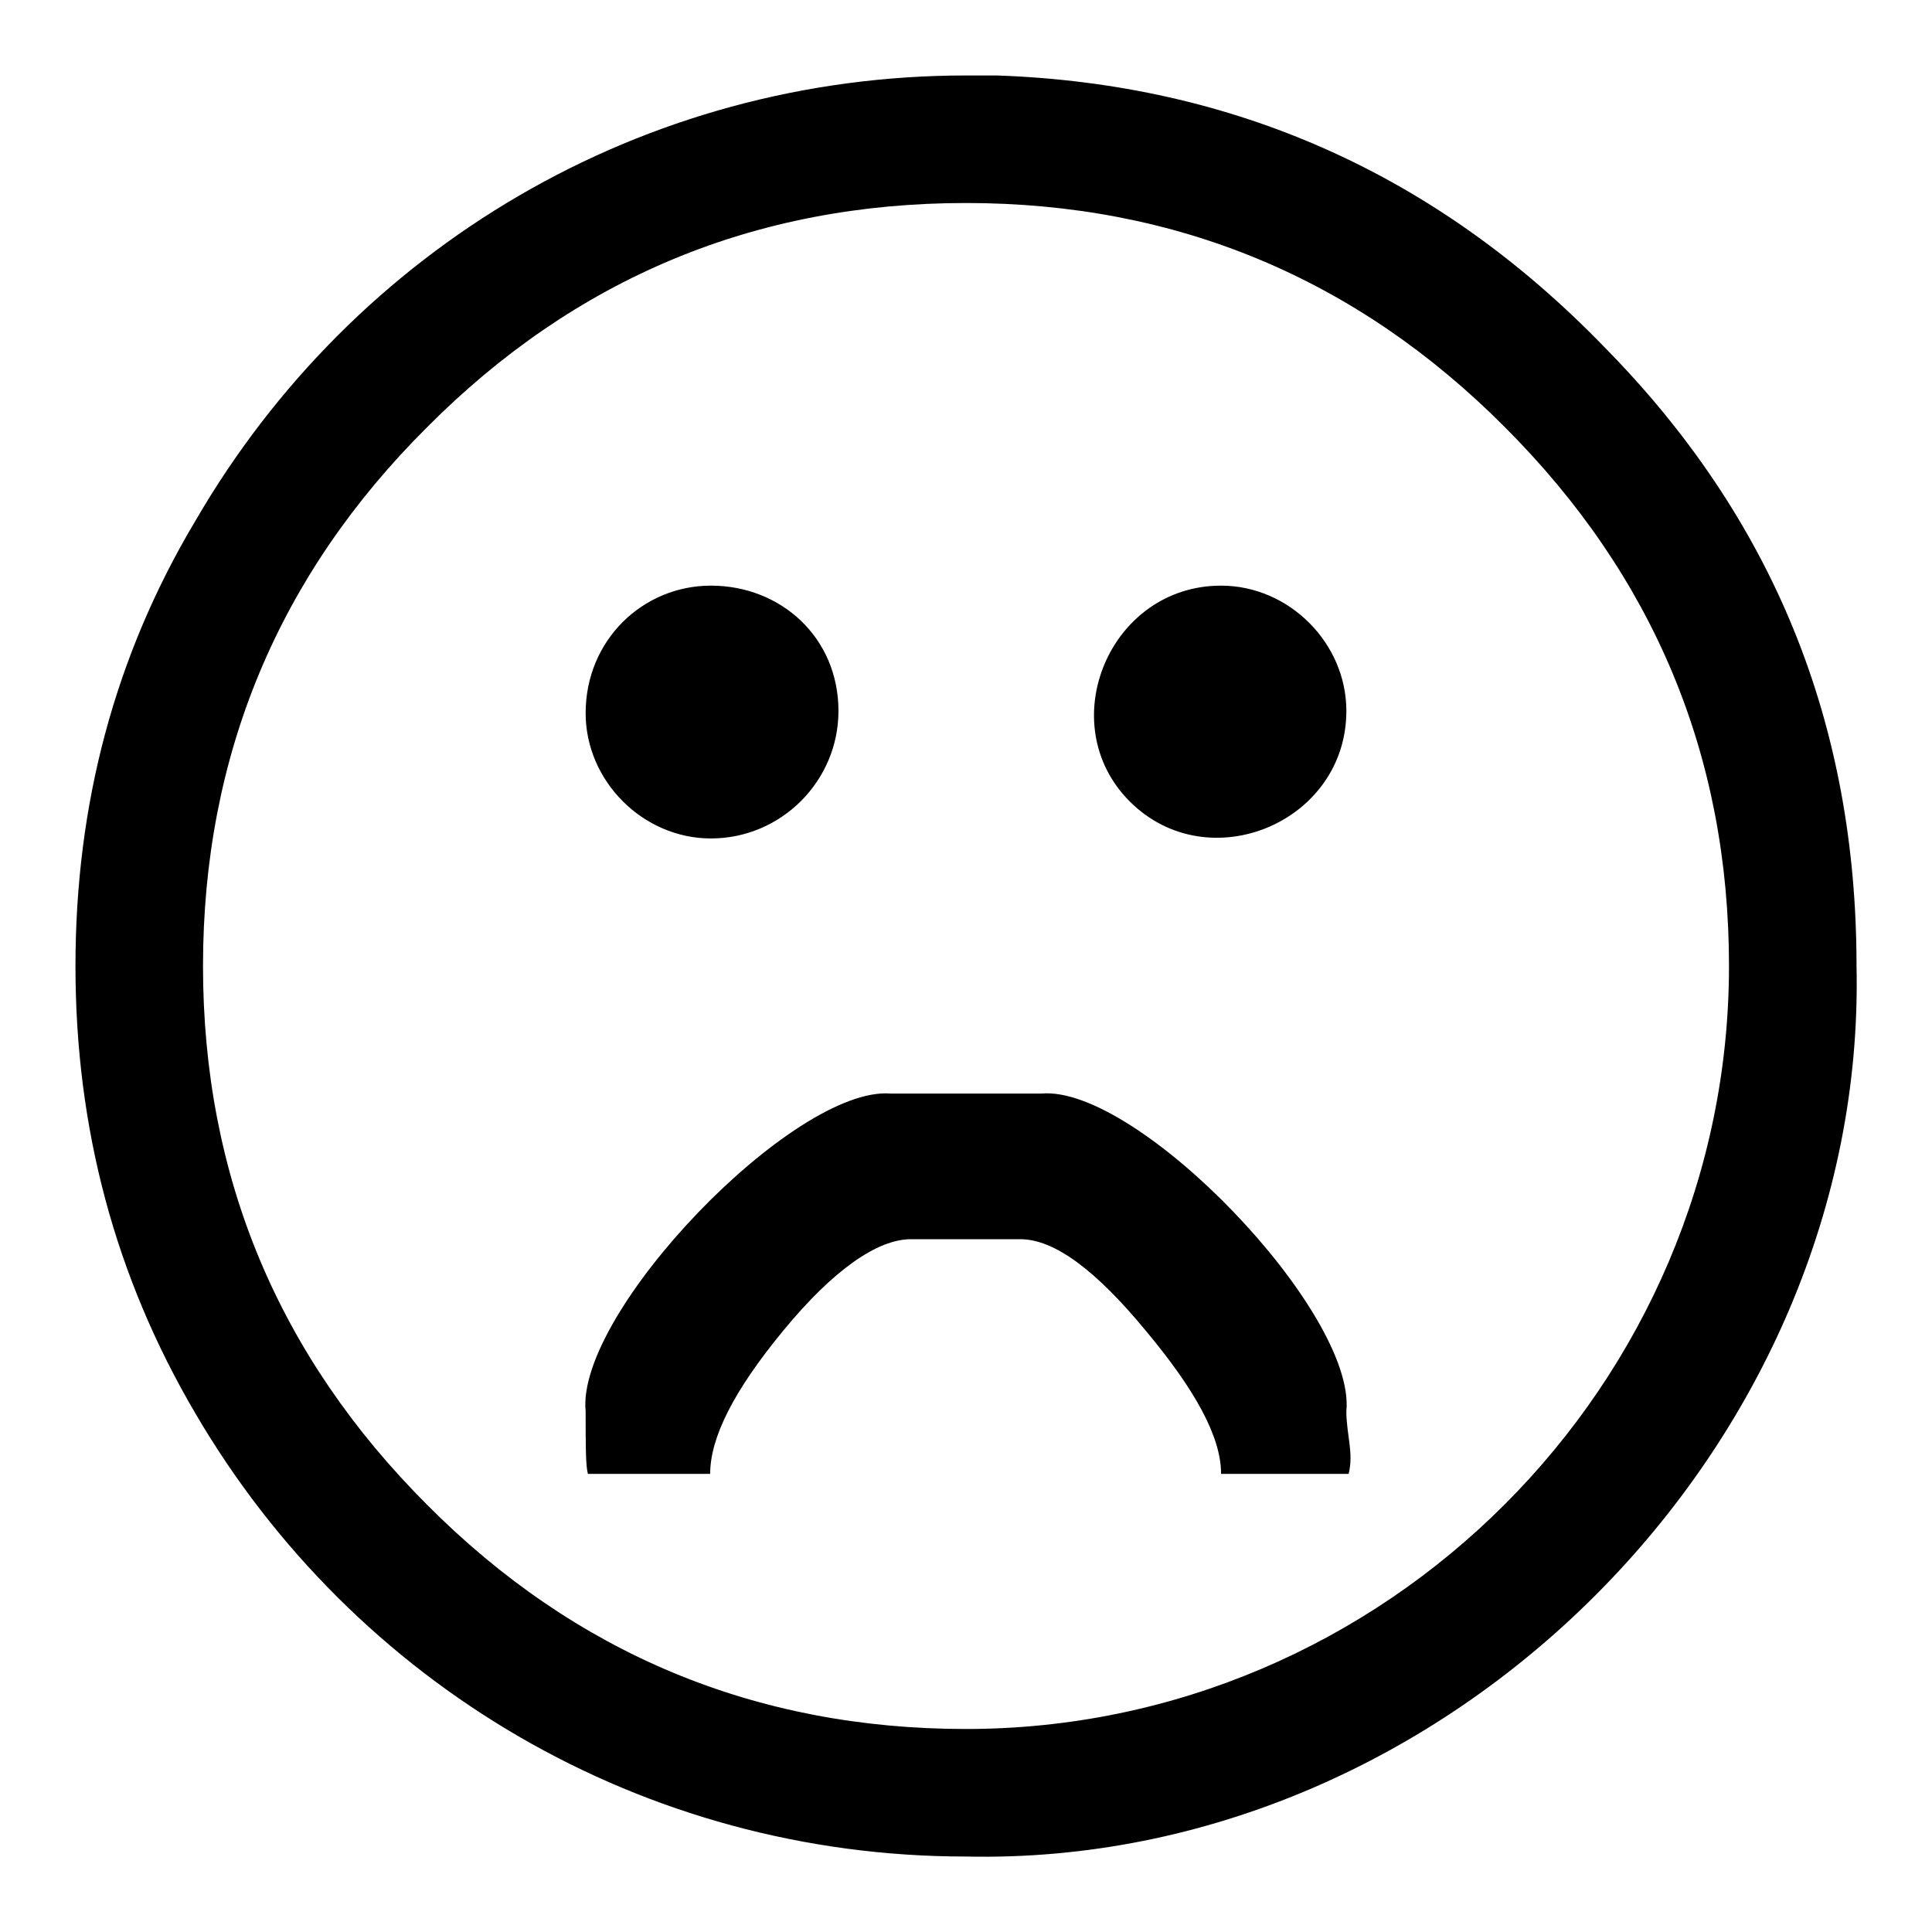 <?xml version="1.0" encoding="utf-8"?>
<!-- Svg Vector Icons : http://www.onlinewebfonts.com/icon -->
<!DOCTYPE svg PUBLIC "-//W3C//DTD SVG 1.1//EN" "http://www.w3.org/Graphics/SVG/1.1/DTD/svg11.dtd">
<svg version="1.1" xmlns="http://www.w3.org/2000/svg" xmlns:xlink="http://www.w3.org/1999/xlink" x="0px" y="0px" viewBox="0 0 256 256" enable-background="new 0 0 256 256" xml:space="preserve">
<g><g><path fill="#000000" d="M178.4,94.2c0-9-7.6-16.6-16.6-16.6c-14.8,0-22.4,18.3-12.1,28.6C160.1,116.6,178.4,109,178.4,94.2L178.4,94.2z M94.2,111.1c9.3,0,16.9-7.6,16.9-16.9c0-9.7-7.6-16.6-16.9-16.6c-9,0-16.6,7.2-16.6,16.9C77.6,103.5,85.2,111.1,94.2,111.1L94.2,111.1z M128,10C85.2,10,46.9,32.8,25.9,69C15.2,86.9,10,106.6,10,128c0,21.4,5.2,41.1,15.9,59.3C46.9,223.2,85.2,246,128,246c63.8,1.4,119.4-54.5,118-118c0-32.1-11-59.3-33.5-82.1c-22.1-22.8-49-34.8-80.4-35.9C132.1,10,130.7,10,128,10L128,10z M128,229.1c-27.9,0-51.8-10-71.4-29.7c-19.7-19.7-29.7-43.5-29.7-71.4c0-27.9,10-51.8,29.7-71.4C76.2,36.9,100,26.9,128,26.9c27.9,0,51.8,10,71.4,29.7c19.7,19.7,29.7,43.5,29.7,71.4C229.1,183.5,183.5,229.1,128,229.1L128,229.1z M138,144.9h-20c-12.8-1-41.7,29-40.4,42.1c0,4.5,0,7.2,0.3,8.3h16.2c0-4.8,3.1-11,9.7-19c6.5-7.9,12.4-12.1,16.9-12.1h14.5c4.5,0,10,4.1,16.6,12.1c6.6,7.9,10,14.1,10,19h16.9c0.7-2.8-0.3-5.2-0.3-8.3C179.7,173.9,150.8,143.8,138,144.9z"/></g></g>
</svg>